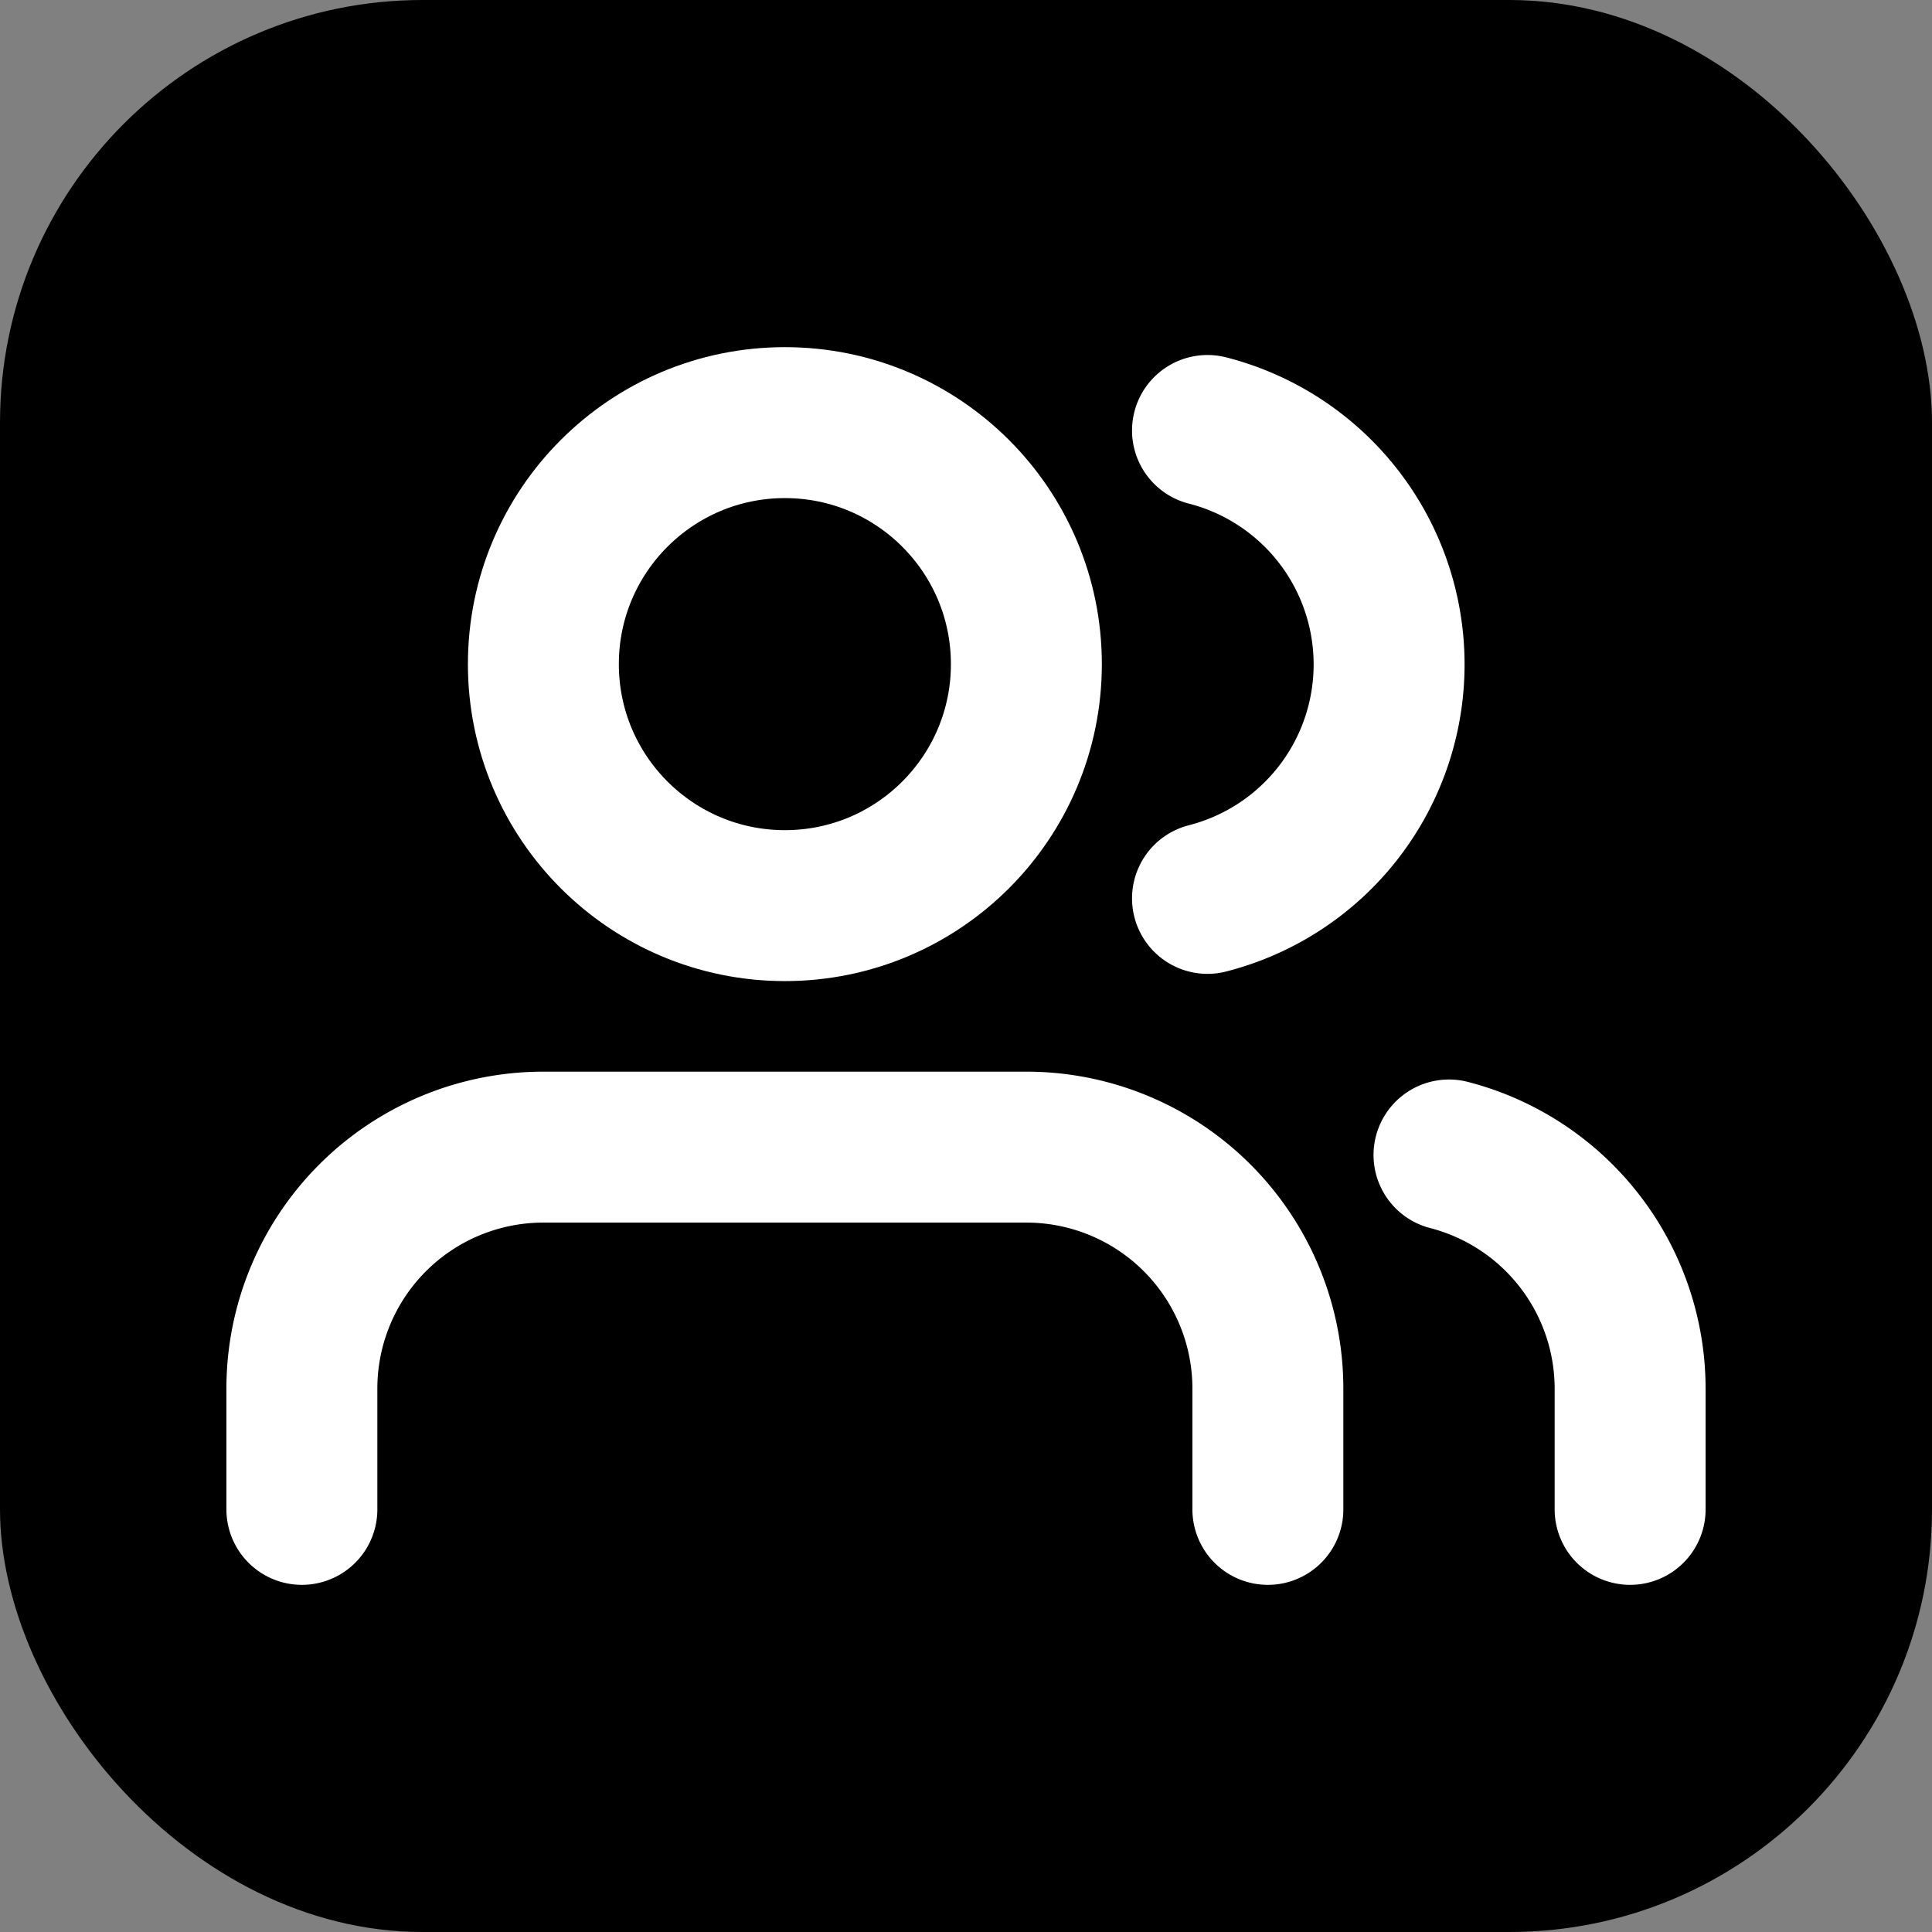 <svg xmlns="http://www.w3.org/2000/svg" width="64" height="64" viewBox="0 0 64 64">
  <rect x="0" y="0" width="64" height="64" fill="#808080" stroke="none"/>
  <!-- Matches Header.tsx: orange-ish primary tile with white Users icon -->
  <rect x="0" y="0" width="64" height="64" rx="14" fill="hsl(15 80% 60%)"/>

  <!-- Exact Lucide "Users" icon paths (24x24), scaled to fit -->
  <g fill="none" stroke="white" stroke-width="2.5" stroke-linecap="round" stroke-linejoin="round"
     transform="translate(8 8) scale(2)">
    <path d="M17 21v-2a4 4 0 0 0-4-4H5a4 4 0 0 0-4 4v2"/>
    <circle cx="9" cy="7" r="4"/>
    <path d="M23 21v-2a4 4 0 0 0-3-3.87"/>
    <path d="M16 3.13a4 4 0 0 1 0 7.75"/>
  </g>
</svg>


